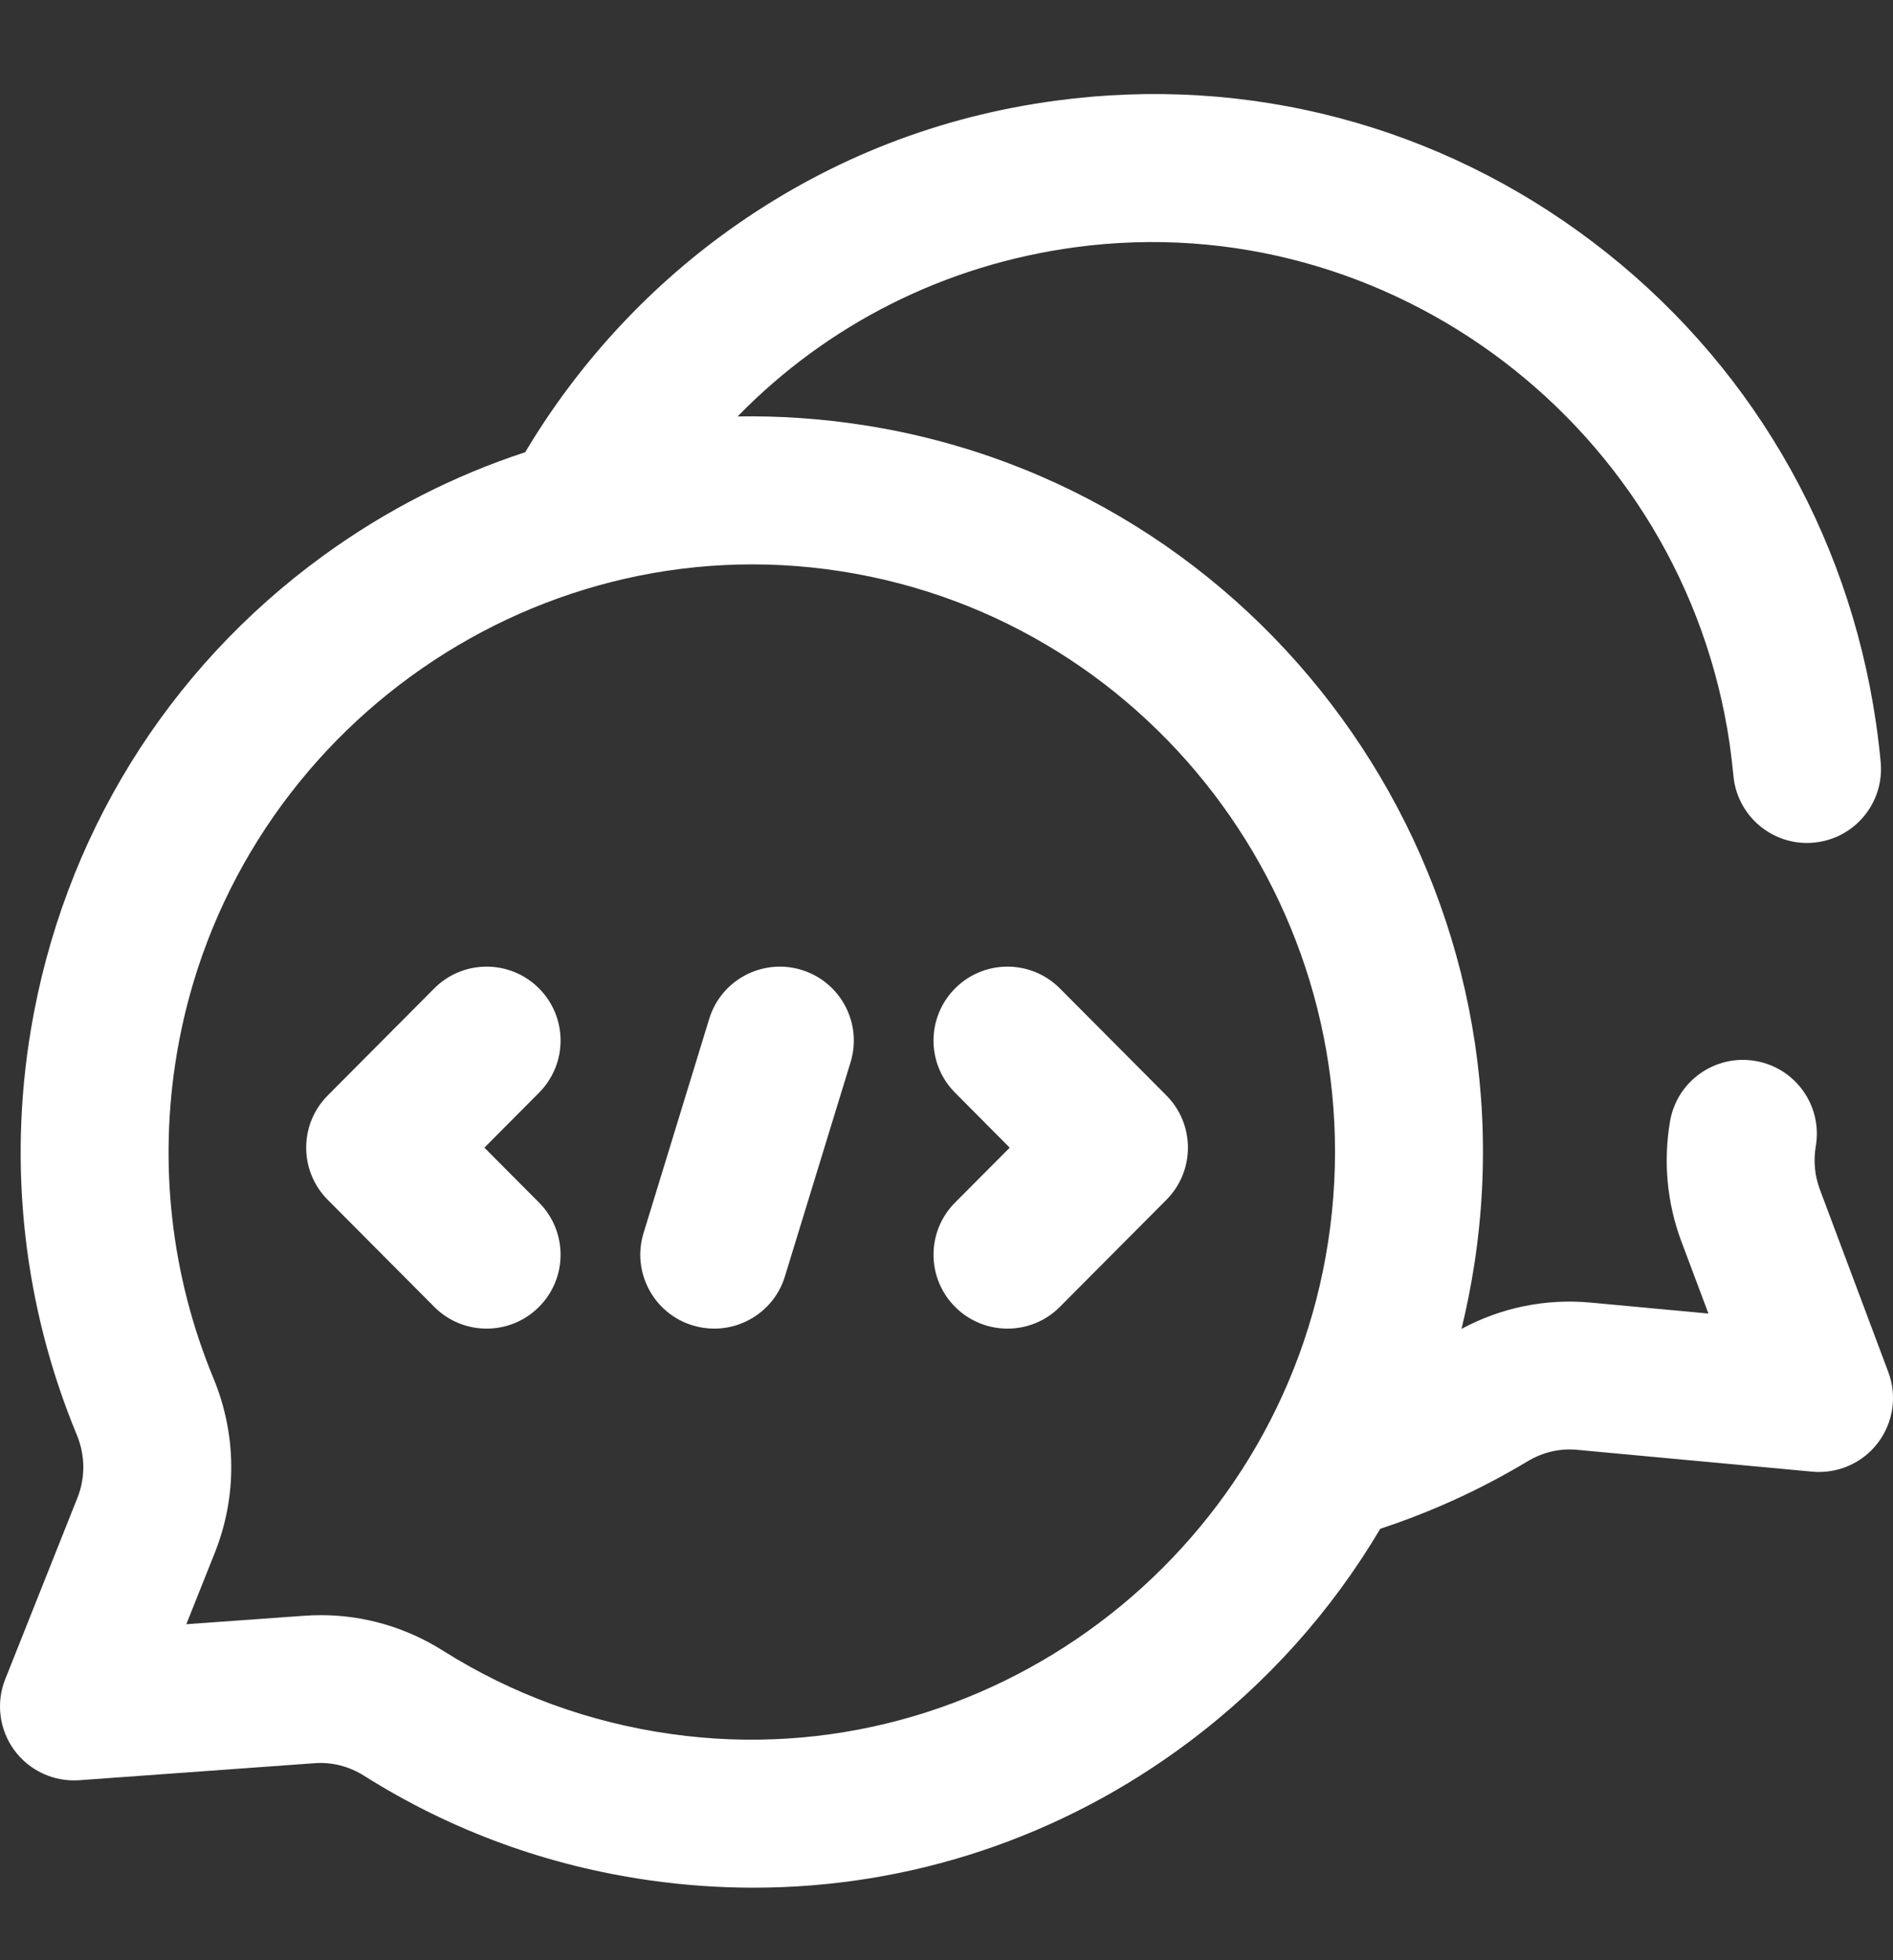 <svg width="28" height="29" viewBox="0 0 28 29" fill="none" xmlns="http://www.w3.org/2000/svg">
<rect x="0" y="0" width="28" height="29" fill="#333333" stroke="none"/>
<g clip-path="url(#clip0_0_1062)">
<path d="M7.973 16.166L7.165 16.979L7.973 17.791C8.399 18.219 8.398 18.912 7.969 19.338C7.756 19.55 7.477 19.656 7.198 19.656C6.917 19.656 6.636 19.549 6.423 19.334L4.847 17.75C4.423 17.323 4.423 16.634 4.847 16.207L6.423 14.623C6.849 14.195 7.541 14.193 7.969 14.619C8.398 15.045 8.399 15.738 7.973 16.166ZM15.677 14.623C15.251 14.195 14.559 14.193 14.131 14.619C13.702 15.045 13.7 15.738 14.127 16.166L14.935 16.979L14.127 17.791C13.7 18.219 13.702 18.912 14.131 19.338C14.344 19.55 14.623 19.656 14.902 19.656C15.183 19.656 15.464 19.549 15.677 19.334L17.253 17.75C17.677 17.323 17.677 16.634 17.253 16.207L15.677 14.623ZM11.856 14.349C11.278 14.172 10.666 14.497 10.49 15.074L9.519 18.242C9.342 18.82 9.667 19.431 10.244 19.608C10.351 19.641 10.459 19.656 10.565 19.656C11.033 19.656 11.466 19.354 11.61 18.883L12.581 15.715C12.758 15.138 12.433 14.526 11.856 14.349ZM27.775 21.348C27.547 21.647 27.18 21.807 26.805 21.772L23.326 21.449C23.073 21.425 22.82 21.484 22.595 21.619C21.908 22.032 21.176 22.367 20.416 22.617C19.696 23.834 18.739 24.907 17.579 25.776C15.697 27.186 13.457 27.927 11.147 27.927C10.641 27.927 10.133 27.892 9.624 27.82C8.103 27.606 6.676 27.085 5.385 26.271C5.163 26.131 4.911 26.067 4.657 26.085L1.173 26.337C0.797 26.364 0.434 26.196 0.211 25.892C-0.011 25.588 -0.062 25.191 0.078 24.841L1.145 22.16C1.265 21.86 1.261 21.528 1.135 21.225C0.353 19.337 0.118 17.267 0.456 15.238C0.931 12.397 2.467 9.904 4.783 8.22C5.707 7.549 6.713 7.036 7.769 6.69C8.562 5.357 9.643 4.195 10.91 3.315C12.323 2.333 13.907 1.718 15.62 1.489C18.461 1.107 21.283 1.852 23.566 3.585C25.847 5.316 27.332 7.84 27.748 10.691C27.776 10.885 27.8 11.082 27.818 11.277C27.873 11.879 27.43 12.411 26.829 12.466C26.795 12.47 26.761 12.471 26.727 12.471C26.169 12.471 25.692 12.045 25.64 11.478C25.625 11.321 25.606 11.163 25.584 11.006C24.901 6.33 20.562 3.032 15.911 3.657C13.975 3.916 12.236 4.801 10.91 6.161C11.526 6.15 12.148 6.193 12.77 6.289C18.661 7.204 22.716 12.772 21.808 18.701C21.758 19.025 21.694 19.345 21.618 19.66C22.207 19.343 22.865 19.209 23.529 19.271L25.27 19.433L24.869 18.364C24.658 17.8 24.6 17.187 24.702 16.59C24.803 15.995 25.368 15.594 25.964 15.696C26.559 15.797 26.96 16.362 26.858 16.957C26.821 17.173 26.842 17.395 26.918 17.597L27.931 20.3C28.063 20.652 28.004 21.048 27.775 21.348ZM19.645 18.37C20.371 13.631 17.136 9.181 12.434 8.451C7.796 7.73 3.392 10.937 2.614 15.598C2.343 17.222 2.531 18.878 3.156 20.387C3.501 21.22 3.509 22.137 3.178 22.97L2.756 24.029L4.499 23.904C4.581 23.898 4.663 23.895 4.745 23.895C5.382 23.895 6.002 24.074 6.551 24.42C7.579 25.068 8.716 25.483 9.929 25.654C14.571 26.309 18.93 23.04 19.645 18.37Z" fill="white"/>
</g>
<defs>
<clipPath id="clip0_0_1062">
<rect width="28" height="28" fill="white" transform="translate(0 0.659)"/>
</clipPath>
</defs>
</svg>
